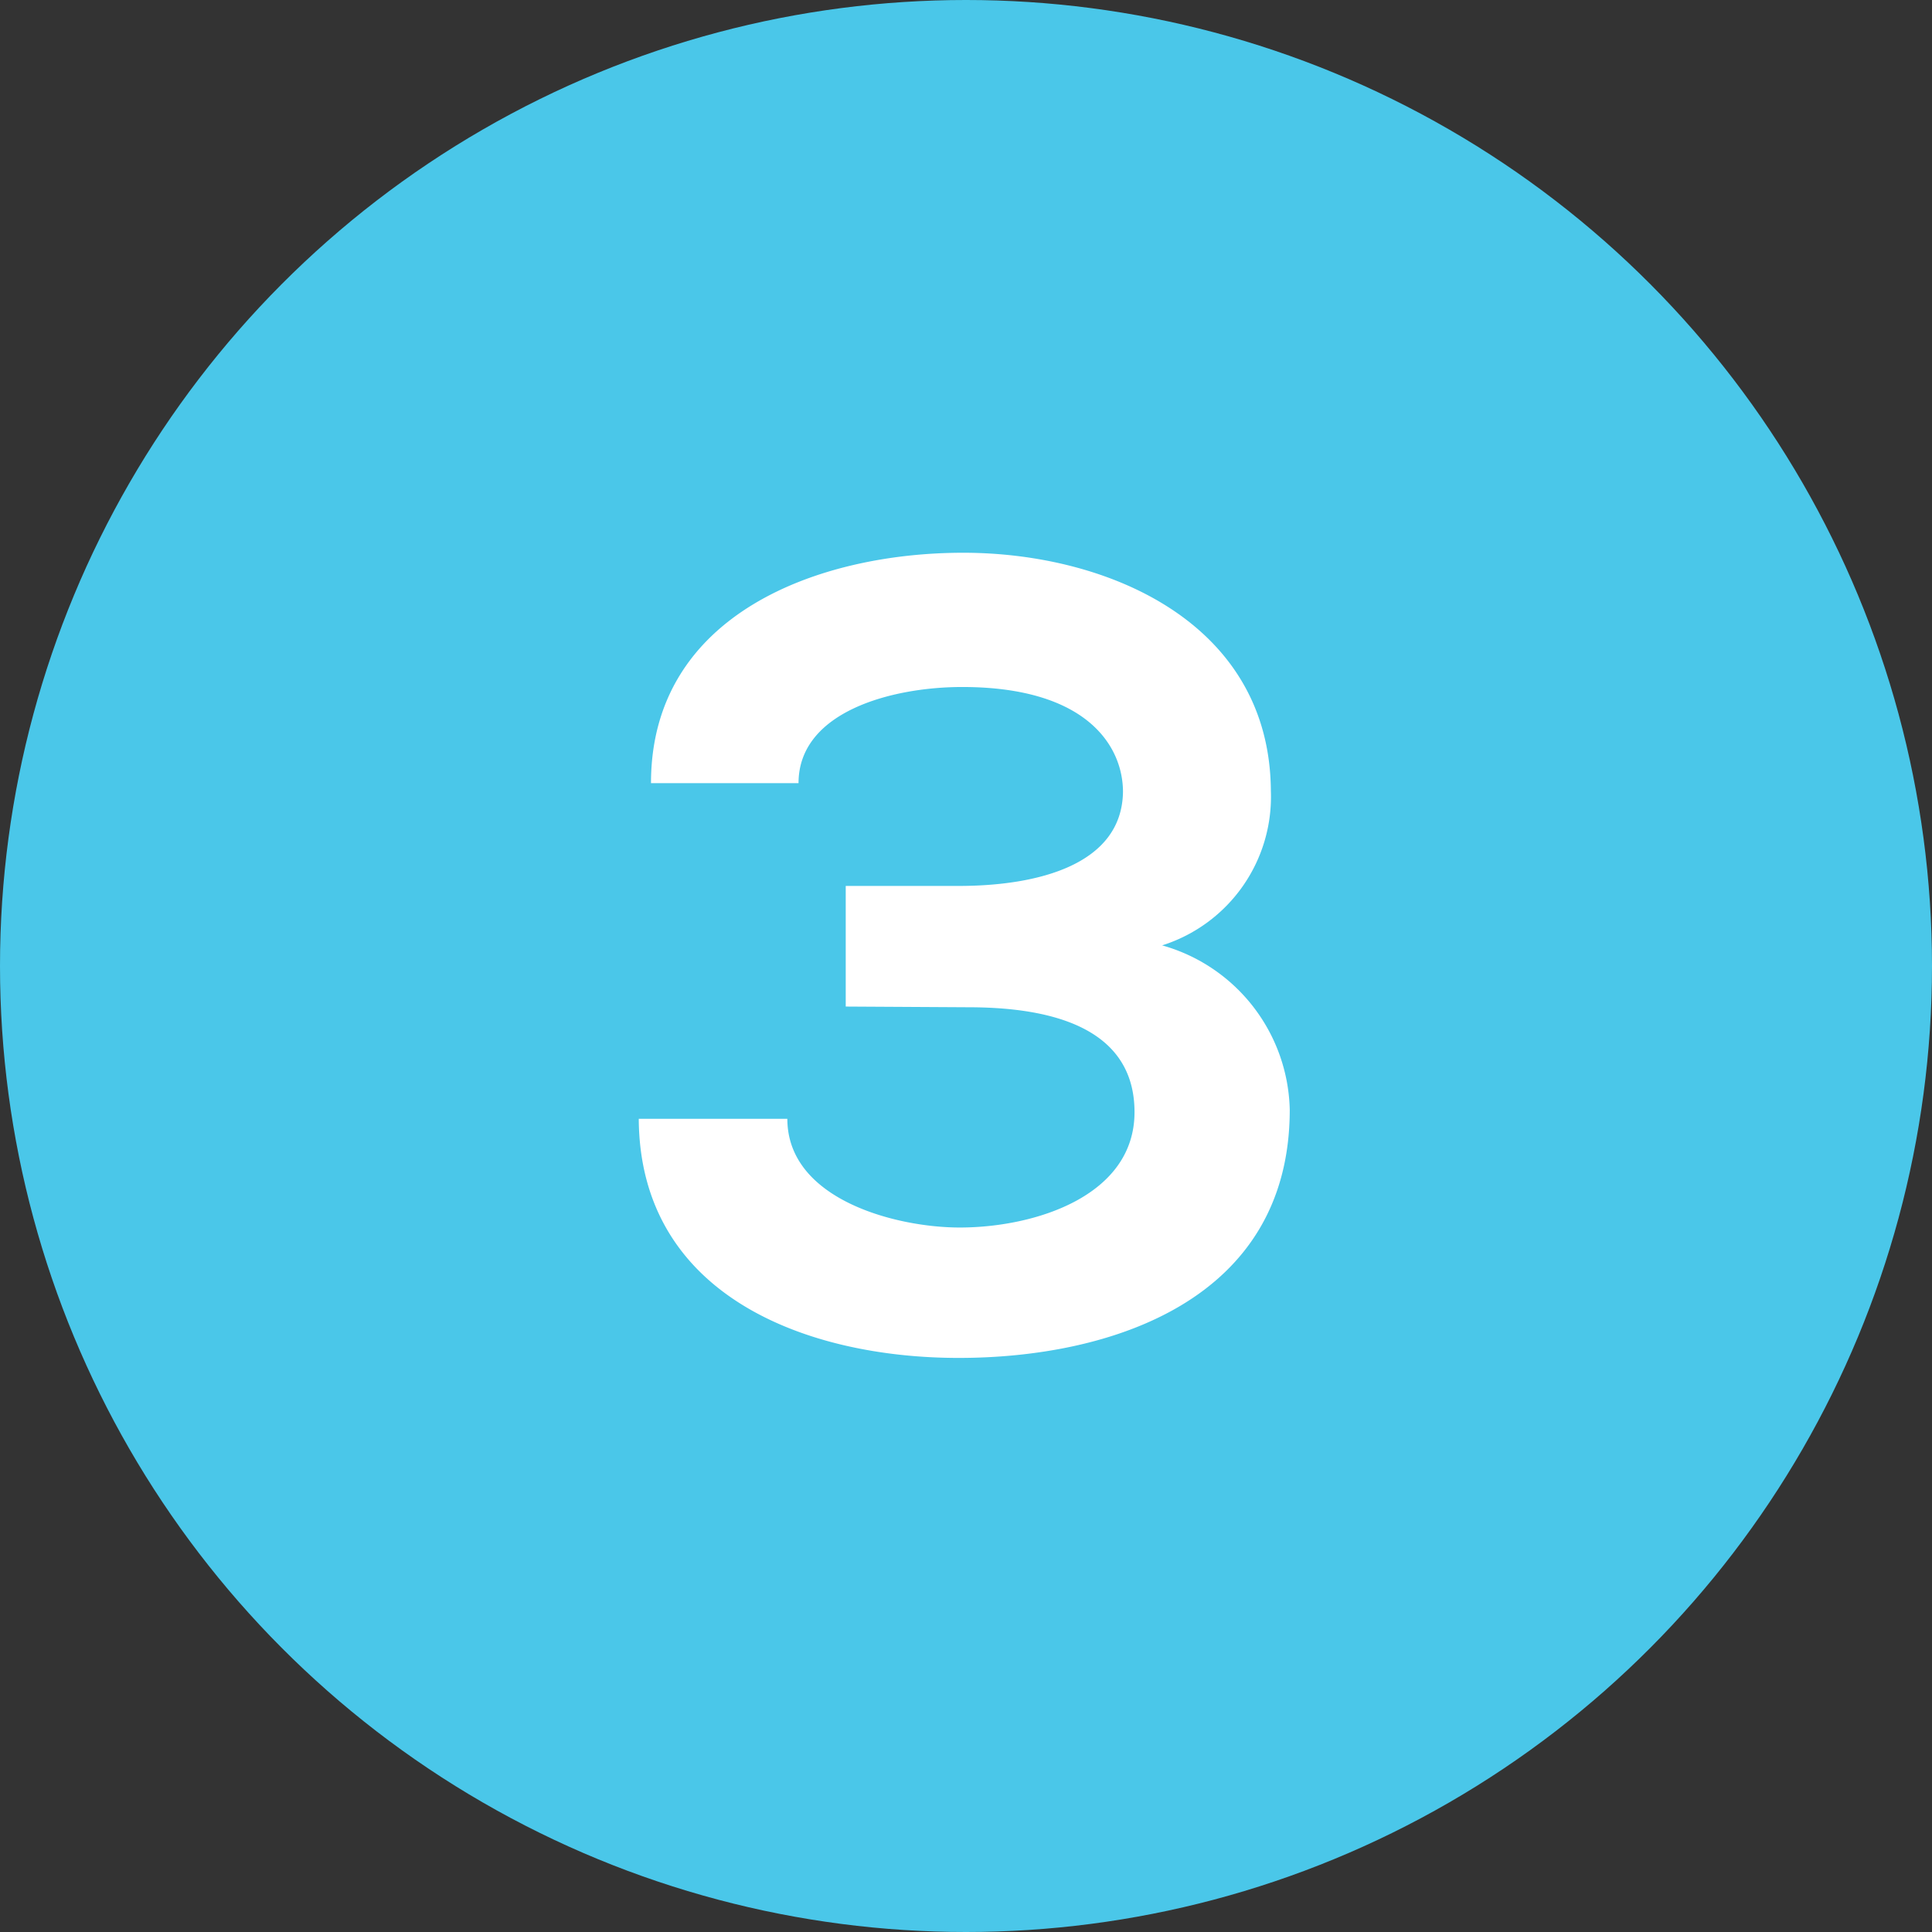<?xml version="1.0" encoding="UTF-8"?> <svg xmlns="http://www.w3.org/2000/svg" viewBox="0 0 55.26 55.26"><rect x="0" y="0" width="55.26" height="55.26" fill="#333333" stroke="none"/><defs><style>.cls-1{fill:#4ac7e9;}.cls-2{fill:#fff;}</style></defs><g id="Layer_2" data-name="Layer 2"><g id="Layer_1-2" data-name="Layer 1"><circle class="cls-1" cx="27.63" cy="27.63" r="27.63"></circle><path class="cls-2" d="M24.19,28.79V25.34h3.23c2.27,0,4.67-.61,4.7-2.69,0-1.28-1-3-4.6-3-2,0-4.68.7-4.68,2.75H18.62c0-4.84,4.8-6.59,8.93-6.59s8.77,2,8.8,6.81a4.46,4.46,0,0,1-3.11,4.42,5,5,0,0,1,3.65,4.7c0,5.47-5.15,7.1-9.47,7.1S18.3,37.08,18.27,32h4.25c0,2.31,3.11,3.11,4.93,3.11,2.15,0,5-.9,5-3.3,0-1.34-.73-3-4.76-3Z"></path></g></g></svg> 